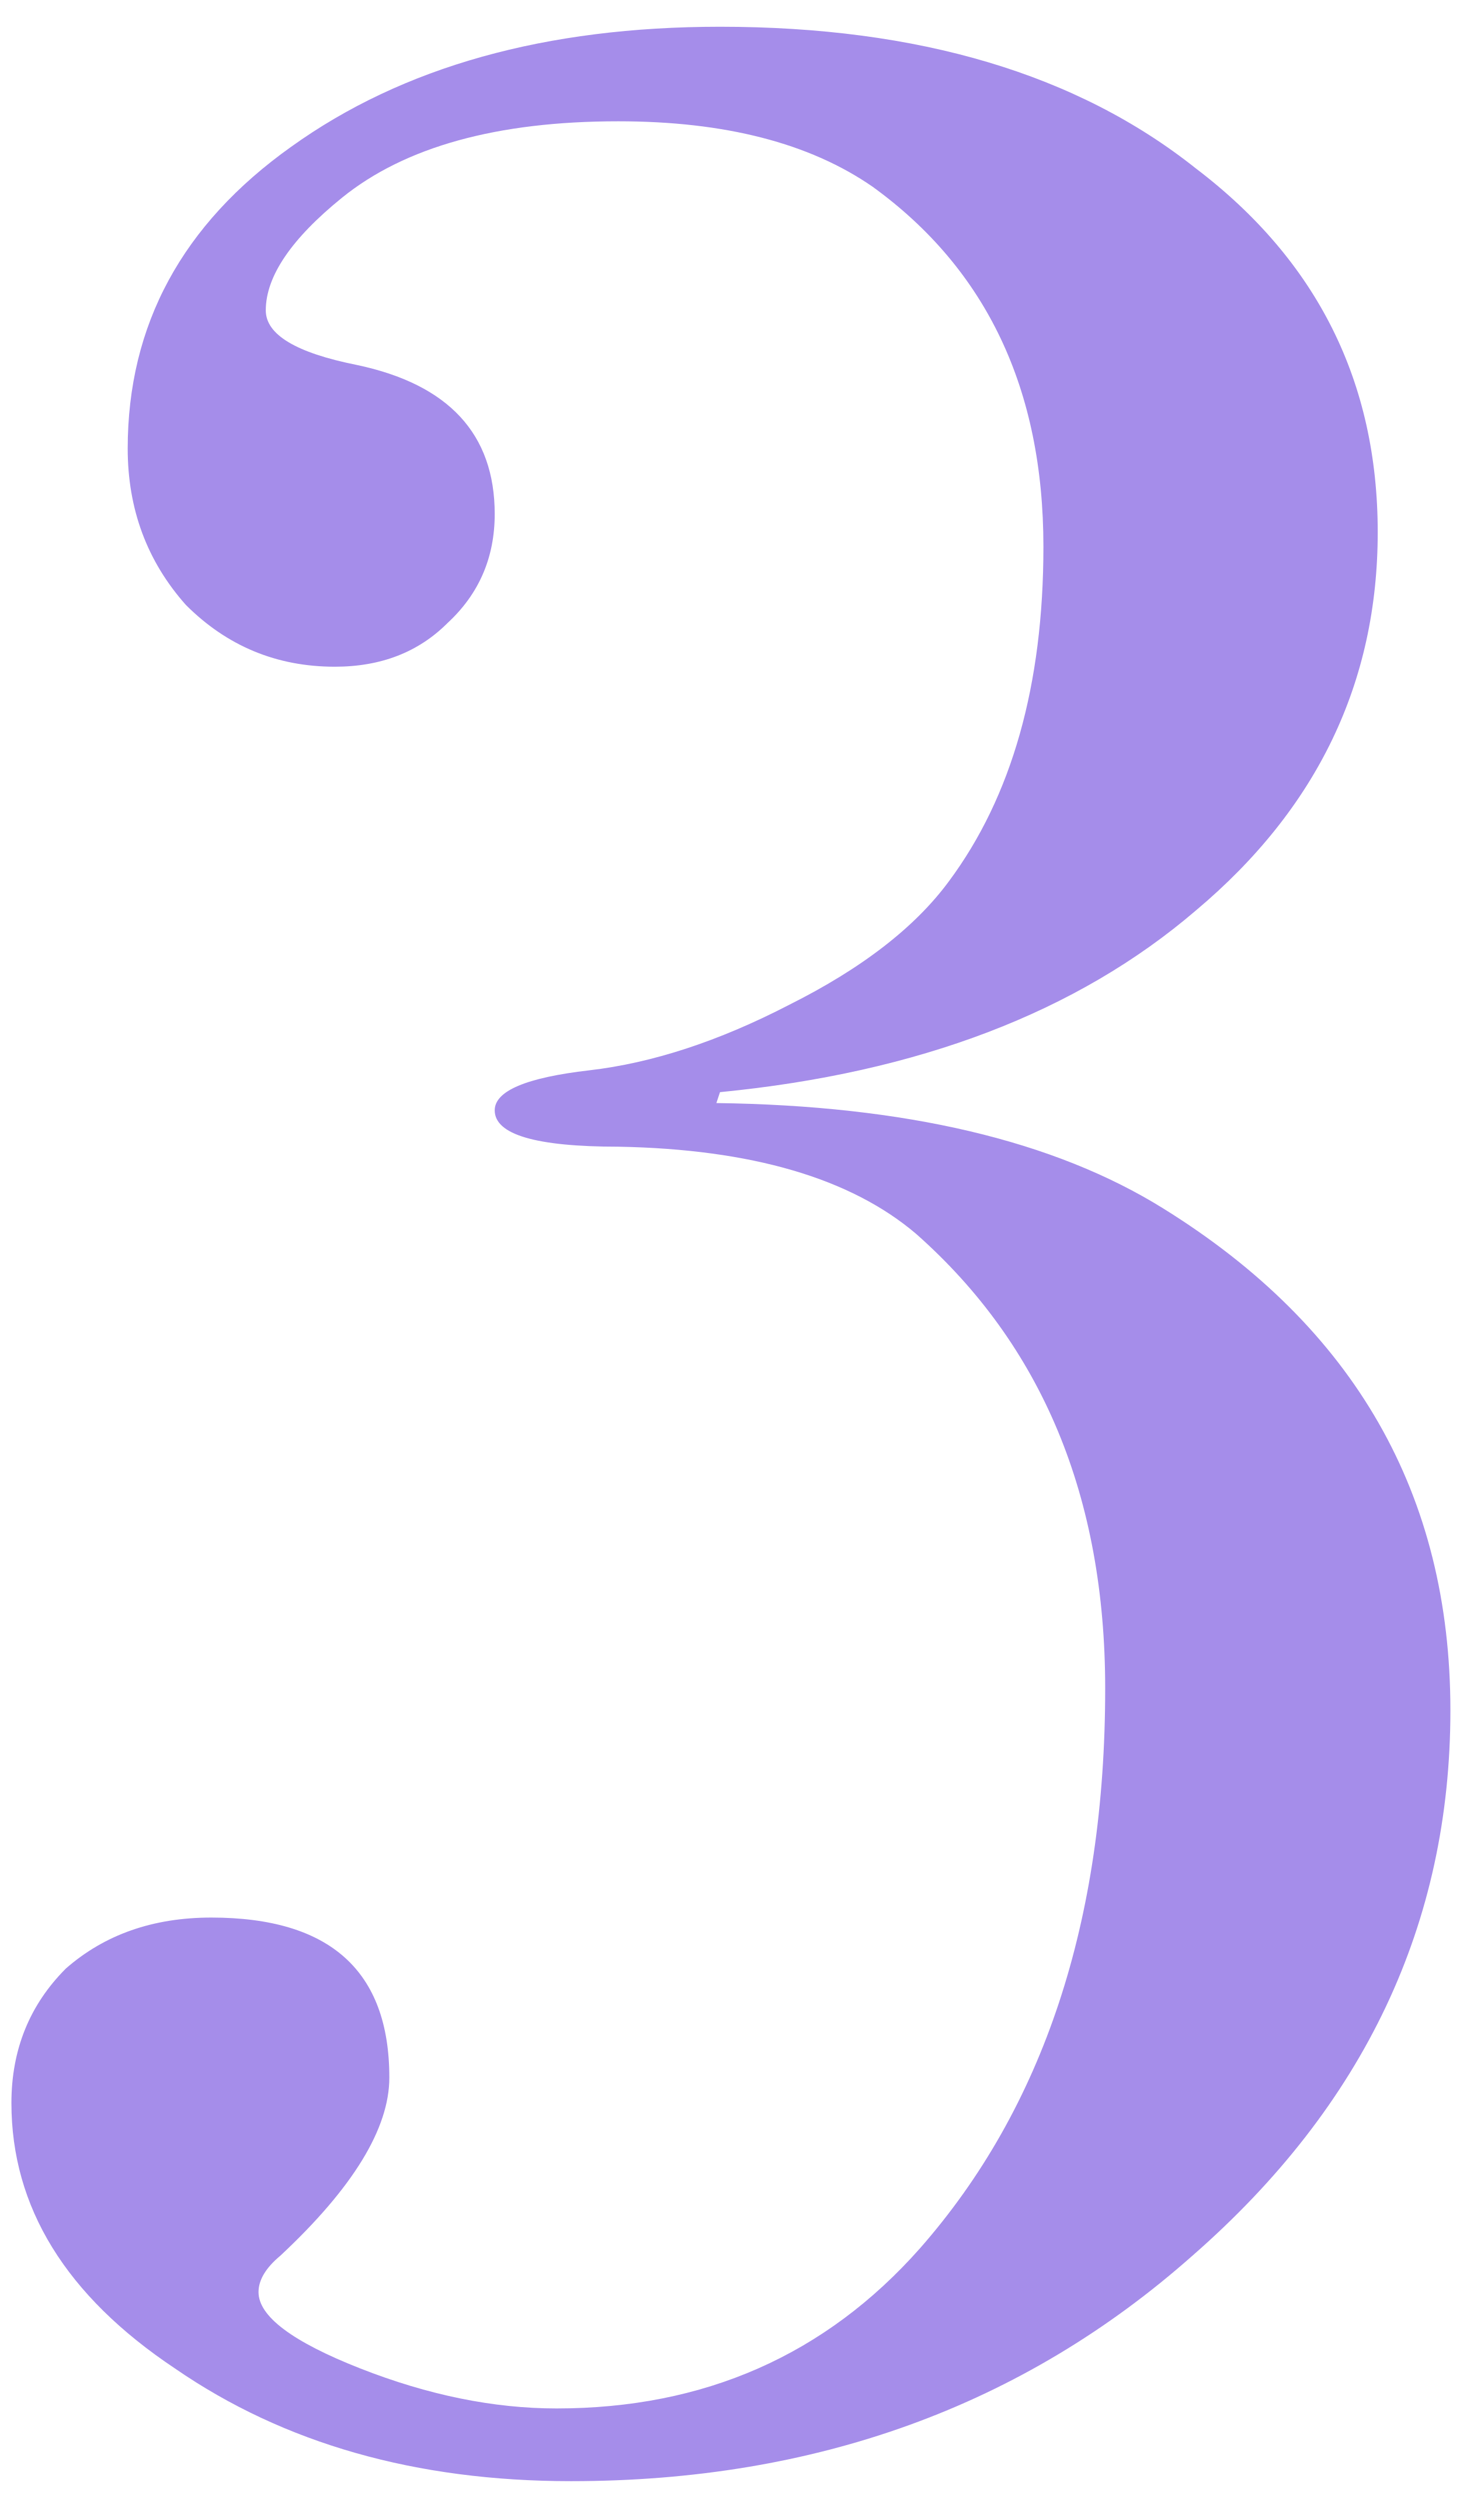<?xml version="1.0" encoding="UTF-8"?> <svg xmlns="http://www.w3.org/2000/svg" width="45" height="77" viewBox="0 0 45 77" fill="none"> <path d="M44.704 52.68C44.704 59.251 42.053 64.851 36.752 69.48C31.525 74.109 25.141 76.424 17.6 76.424C12.821 76.424 8.752 75.267 5.392 72.952C2.032 70.712 0.352 67.987 0.352 64.776C0.352 63.133 0.912 61.752 2.032 60.632C3.227 59.587 4.72 59.064 6.512 59.064C10.171 59.064 12 60.707 12 63.992C12 65.56 10.88 67.389 8.64 69.48C8.192 69.853 7.968 70.227 7.968 70.6C7.968 71.347 9.013 72.131 11.104 72.952C13.195 73.773 15.211 74.184 17.152 74.184C21.707 74.184 25.44 72.541 28.352 69.256C32.16 64.925 34.064 59.176 34.064 52.008C34.064 46.109 32.123 41.443 28.24 38.008C26.224 36.291 23.163 35.395 19.056 35.32C16.517 35.32 15.248 34.947 15.248 34.2C15.248 33.603 16.219 33.192 18.16 32.968C20.101 32.744 22.155 32.072 24.32 30.952C26.56 29.832 28.203 28.563 29.248 27.144C31.189 24.531 32.16 21.096 32.16 16.84C32.16 11.987 30.405 8.291 26.896 5.752C24.955 4.408 22.341 3.736 19.056 3.736C15.323 3.736 12.485 4.52 10.544 6.088C8.976 7.357 8.192 8.515 8.192 9.56C8.192 10.307 9.125 10.867 10.992 11.24C13.829 11.837 15.248 13.368 15.248 15.832C15.248 17.176 14.763 18.296 13.792 19.192C12.896 20.088 11.739 20.536 10.32 20.536C8.528 20.536 6.997 19.901 5.728 18.632C4.533 17.288 3.936 15.683 3.936 13.816C3.936 10.008 5.616 6.909 8.976 4.52C12.411 2.056 16.816 0.824 22.192 0.824C28.315 0.824 33.205 2.28 36.864 5.192C40.597 8.029 42.464 11.763 42.464 16.392C42.464 21.021 40.597 24.904 36.864 28.04C33.205 31.176 28.315 33.043 22.192 33.64L22.08 33.976C27.904 34.051 32.496 35.133 35.856 37.224C41.755 40.883 44.704 46.035 44.704 52.68Z" fill="#A58DEA"></path> </svg> 